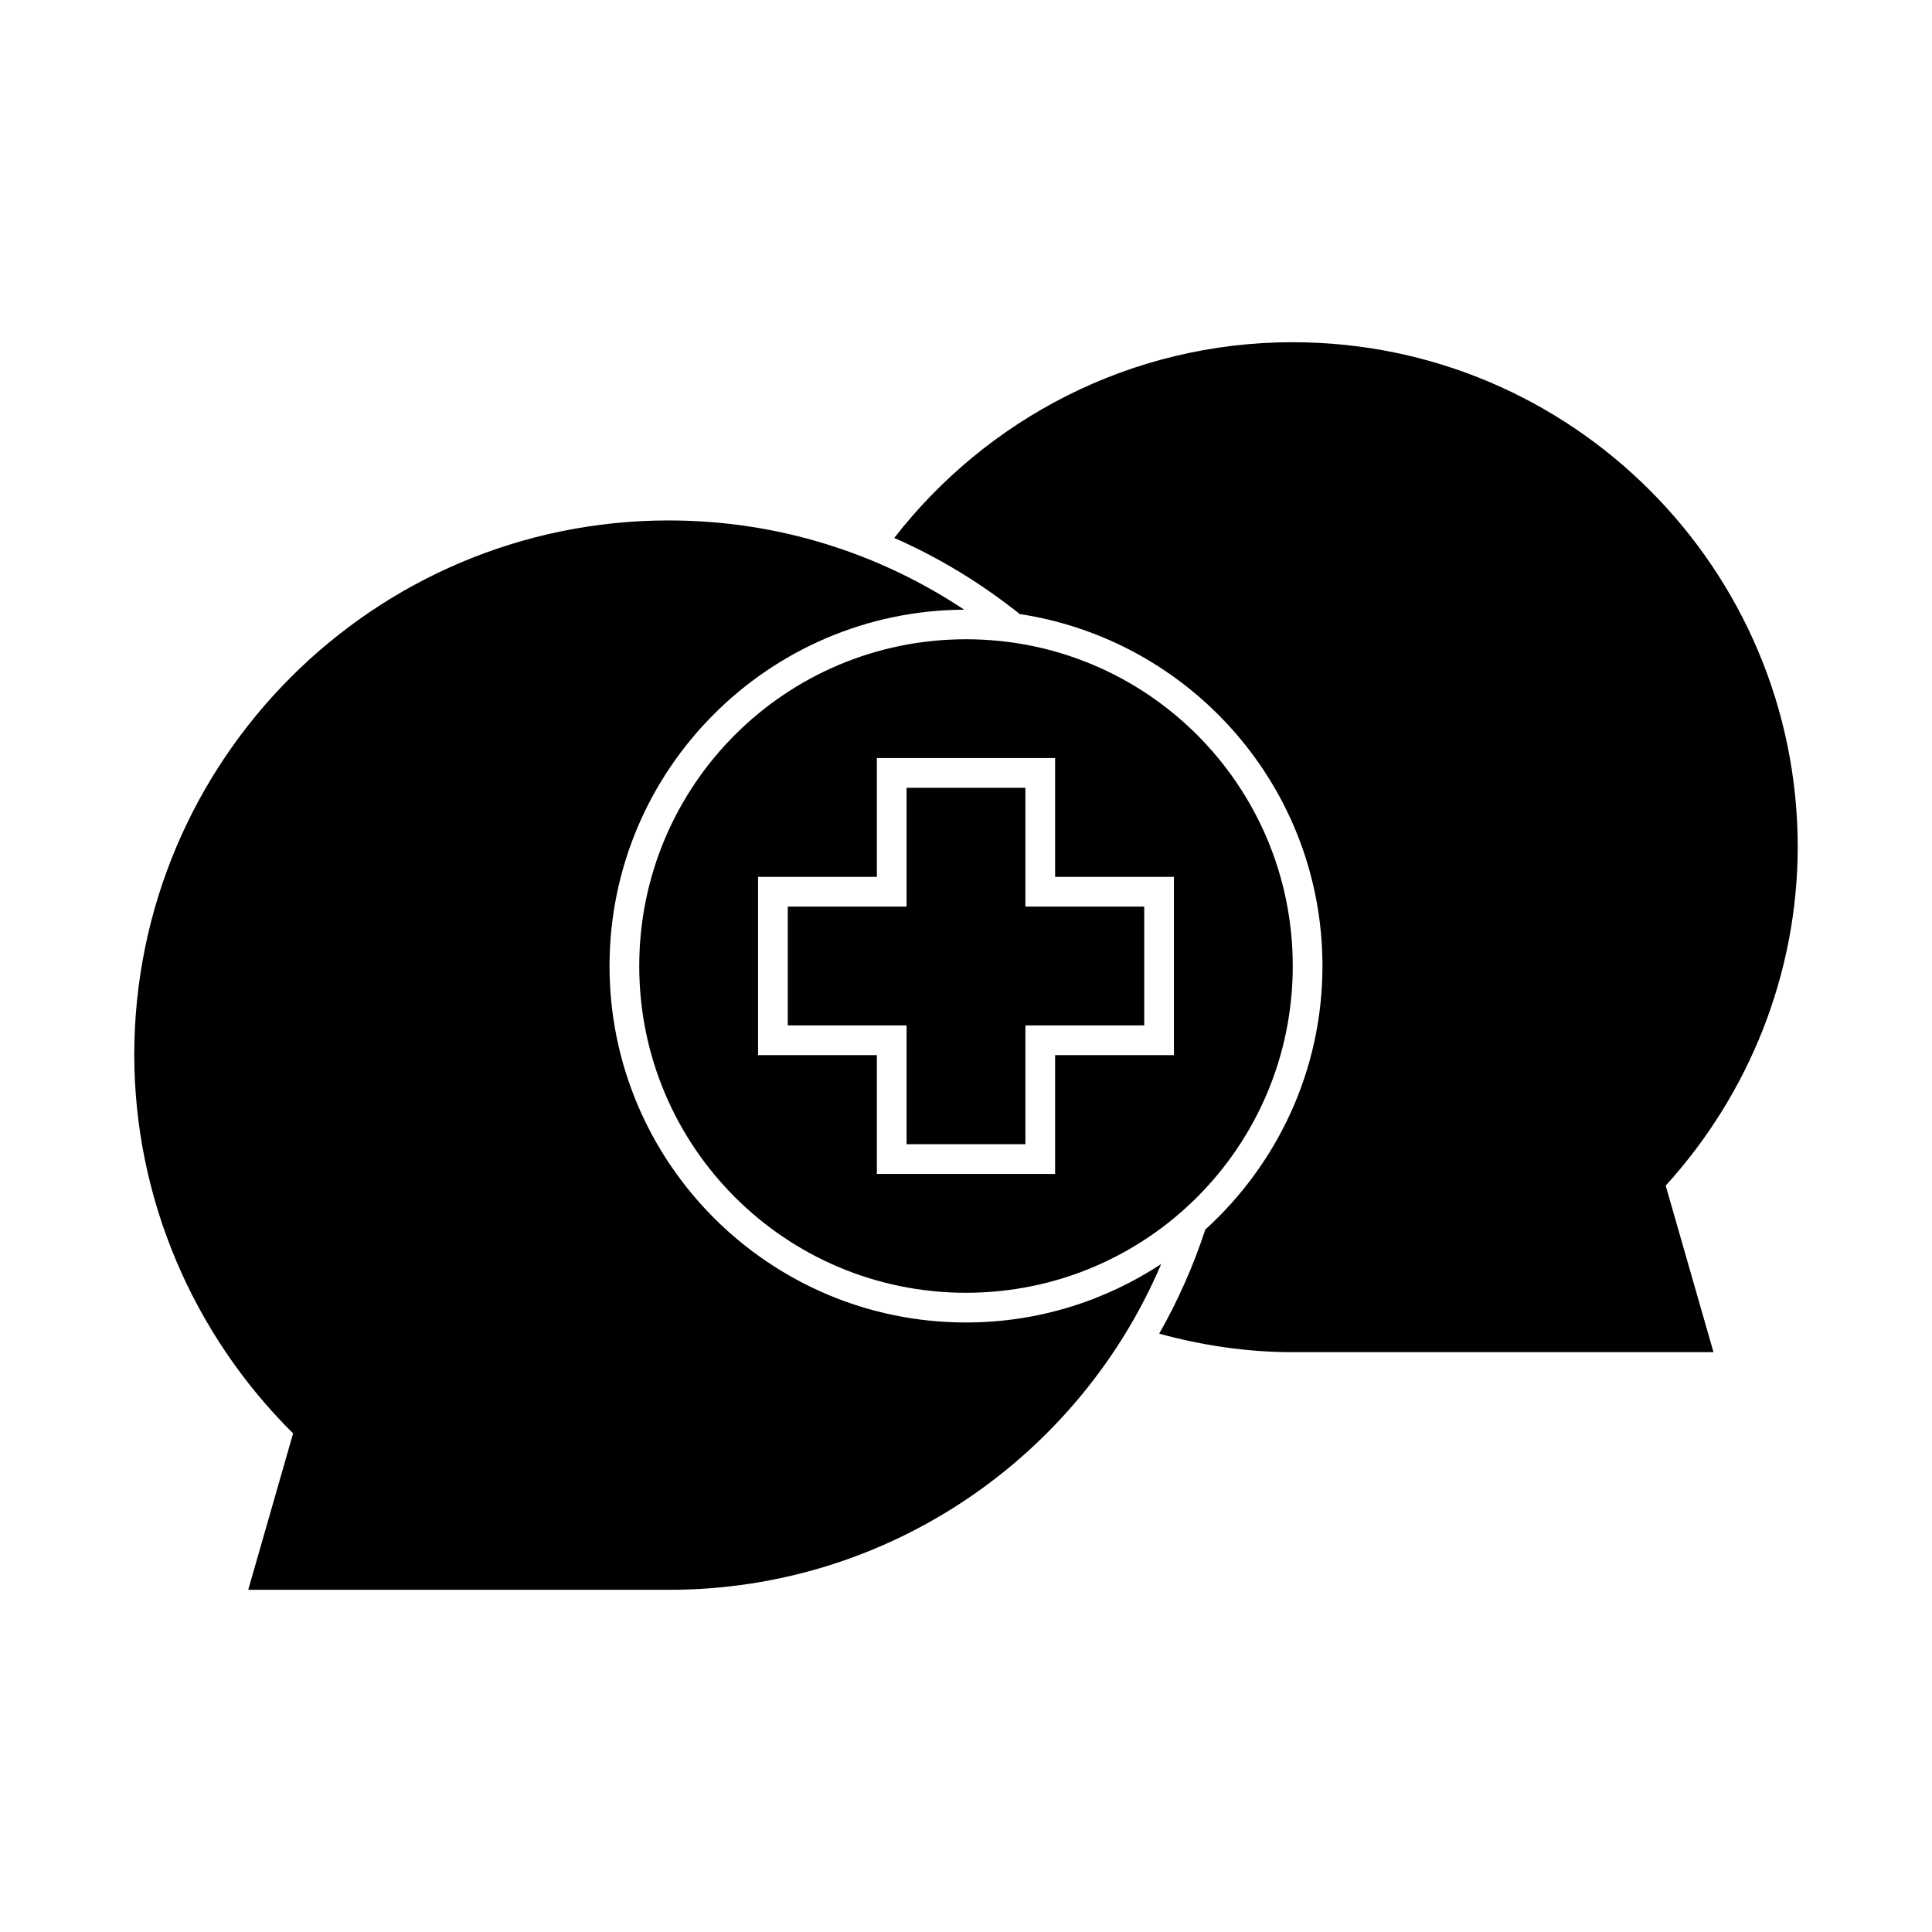 <?xml version="1.0" encoding="UTF-8"?>
<!-- Uploaded to: SVG Repo, www.svgrepo.com, Generator: SVG Repo Mixer Tools -->
<svg fill="#000000" width="800px" height="800px" version="1.1" viewBox="144 144 512 512" xmlns="http://www.w3.org/2000/svg">
 <g>
  <path d="m400 313.41c-47.871 0-86.594 38.723-86.594 86.594s38.723 86.594 86.594 86.594 86.594-38.723 86.594-86.594-38.723-86.594-86.594-86.594zm-23.617 31.488h47.23v31.488h31.488v47.23h-31.488v31.488h-47.23v-31.488h-31.488v-47.23h31.488zm7.871 7.871v31.488h-31.488v31.488h31.488v31.488h31.488v-31.488h31.488v-31.488h-31.488v-31.488z"/>
  <path d="m486.59 234.69c-42.961 0-81.117 20.367-105.61 51.875 12.008 5.25 23.145 12.109 33.273 20.172 45.355 6.898 80.211 45.996 80.211 93.266 0 27.691-12.023 52.547-31.043 69.832-3.172 9.656-7.262 18.902-12.223 27.598 11.293 3.098 23.121 4.906 35.395 4.906h111.5l-12.668-44.141c22.328-24.547 34.93-56.441 34.992-89.684 0-73.863-59.961-133.82-133.82-133.82z"/>
  <path d="m321.28 281.92c-78.211 0-141.7 63.484-141.7 141.7 0.059 37.734 15.355 73.723 42.098 100.25l-11.898 41.449h111.5c58.566 0 108.86-35.605 130.44-86.332-14.867 9.766-32.625 15.484-51.723 15.484-52.125 0-94.465-42.34-94.465-94.465 0-51.965 42.086-94.172 93.988-94.434-22.434-14.906-49.312-23.648-78.242-23.648z"/>
 </g>
</svg>